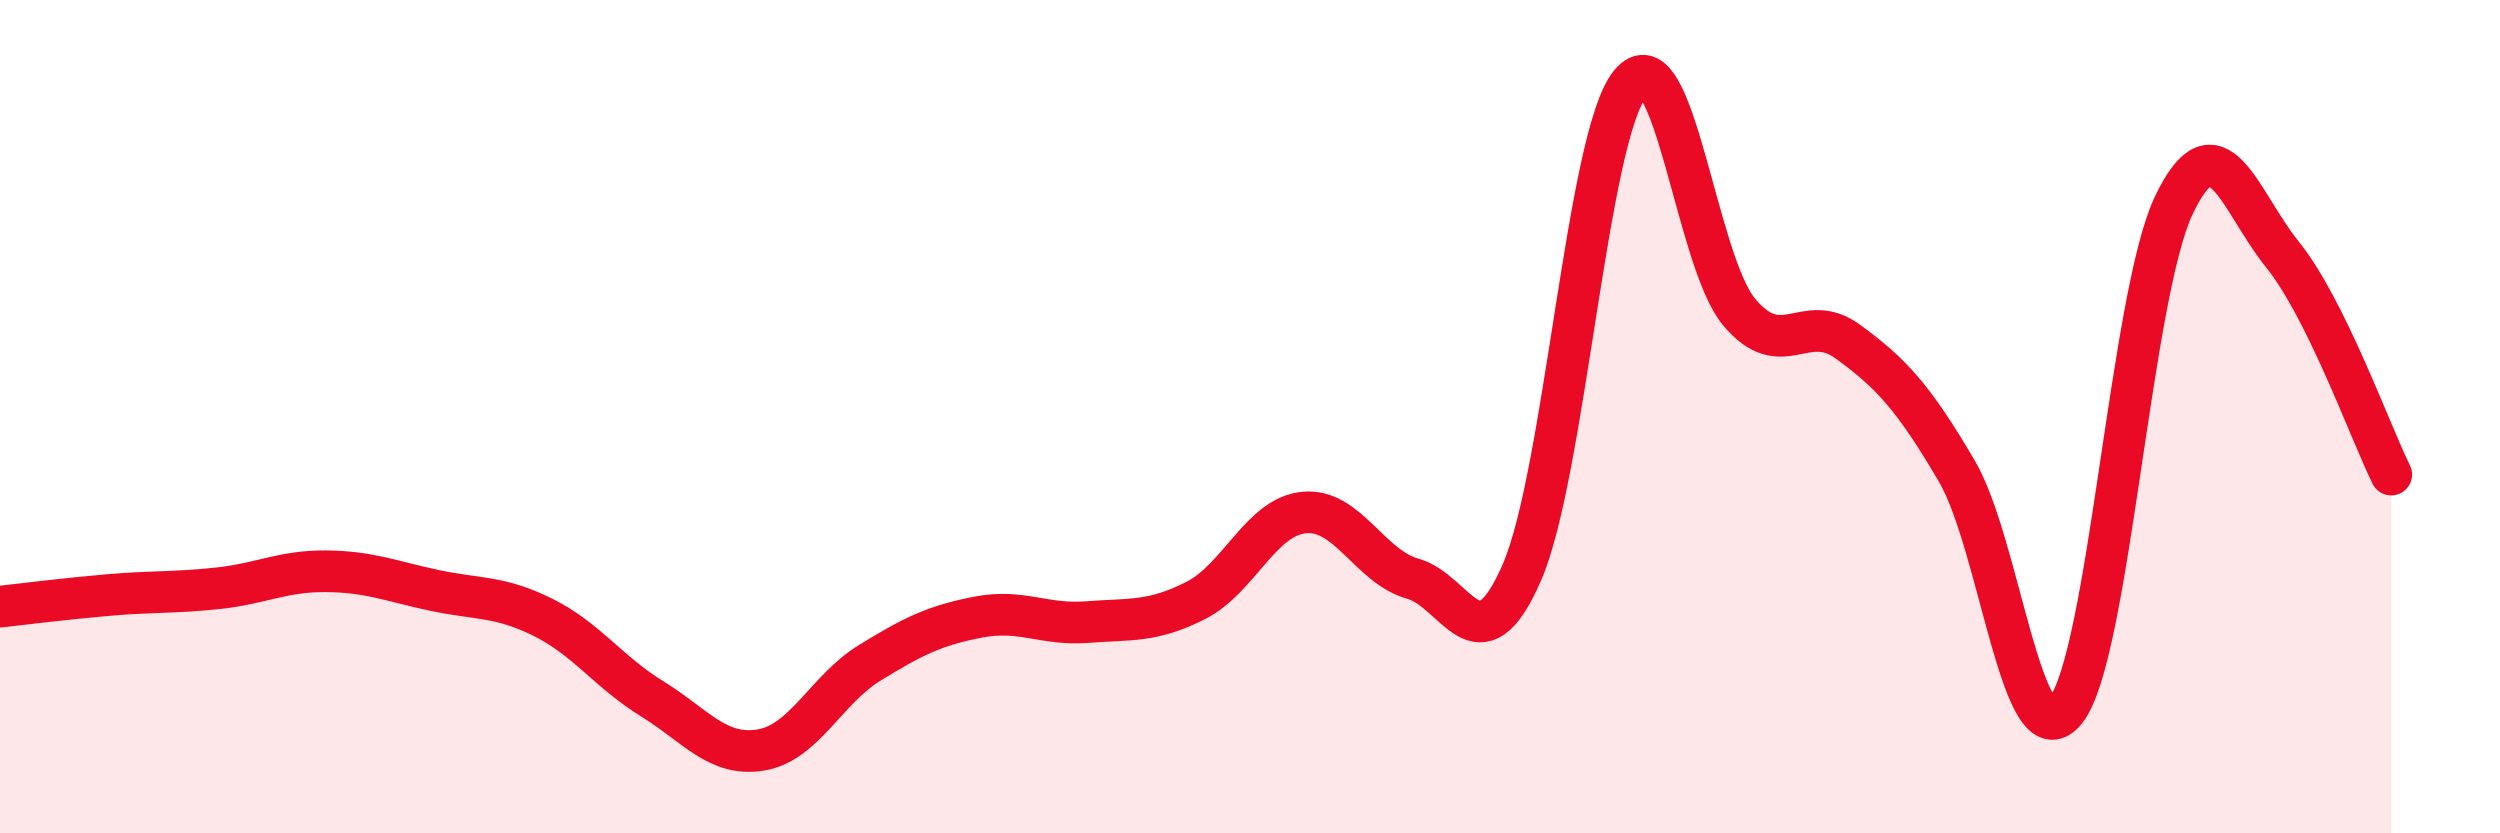 
    <svg width="60" height="20" viewBox="0 0 60 20" xmlns="http://www.w3.org/2000/svg">
      <path
        d="M 0,14.56 C 0.52,14.5 1.57,14.37 2.61,14.28 C 3.65,14.19 4.18,14.23 5.22,14.12 C 6.26,14.01 6.79,13.7 7.83,13.71 C 8.87,13.72 9.39,13.95 10.43,14.17 C 11.47,14.39 12,14.3 13.04,14.82 C 14.08,15.34 14.61,16.13 15.65,16.77 C 16.69,17.41 17.22,18.17 18.26,18 C 19.3,17.83 19.83,16.55 20.87,15.91 C 21.91,15.27 22.44,15.01 23.48,14.81 C 24.52,14.61 25.05,15.01 26.09,14.93 C 27.13,14.85 27.66,14.94 28.7,14.41 C 29.74,13.88 30.26,12.4 31.3,12.3 C 32.34,12.2 32.87,13.6 33.91,13.89 C 34.95,14.18 35.48,16.13 36.52,13.75 C 37.56,11.37 38.09,3.25 39.13,2 C 40.17,0.75 40.7,6.25 41.74,7.49 C 42.78,8.73 43.31,7.44 44.35,8.2 C 45.39,8.96 45.92,9.53 46.96,11.3 C 48,13.07 48.53,18.33 49.57,17.06 C 50.61,15.79 51.13,7.12 52.17,4.93 C 53.21,2.74 53.74,4.82 54.78,6.11 C 55.82,7.4 56.87,10.33 57.39,11.39L57.39 20L0 20Z"
        fill="#EB0A25"
        opacity="0.1"
        stroke-linecap="round"
        stroke-linejoin="round"
      />
      <path
        d="M 0,14.56 C 0.52,14.5 1.57,14.37 2.61,14.28 C 3.65,14.19 4.18,14.23 5.22,14.12 C 6.26,14.01 6.79,13.7 7.83,13.71 C 8.87,13.72 9.39,13.95 10.43,14.17 C 11.47,14.39 12,14.3 13.04,14.82 C 14.08,15.34 14.61,16.13 15.65,16.77 C 16.69,17.41 17.22,18.17 18.26,18 C 19.3,17.83 19.83,16.55 20.87,15.91 C 21.91,15.27 22.44,15.01 23.48,14.81 C 24.52,14.61 25.05,15.01 26.09,14.93 C 27.13,14.85 27.66,14.94 28.7,14.41 C 29.74,13.88 30.26,12.4 31.3,12.3 C 32.34,12.2 32.87,13.6 33.91,13.89 C 34.95,14.18 35.48,16.13 36.52,13.75 C 37.56,11.37 38.09,3.25 39.13,2 C 40.17,0.75 40.7,6.25 41.74,7.49 C 42.78,8.73 43.31,7.44 44.35,8.2 C 45.39,8.96 45.92,9.53 46.96,11.3 C 48,13.07 48.53,18.33 49.57,17.06 C 50.61,15.79 51.13,7.12 52.17,4.93 C 53.21,2.74 53.74,4.82 54.78,6.11 C 55.82,7.4 56.87,10.33 57.39,11.39"
        stroke="#EB0A25"
        stroke-width="1"
        fill="none"
        stroke-linecap="round"
        stroke-linejoin="round"
      />
    </svg>
  